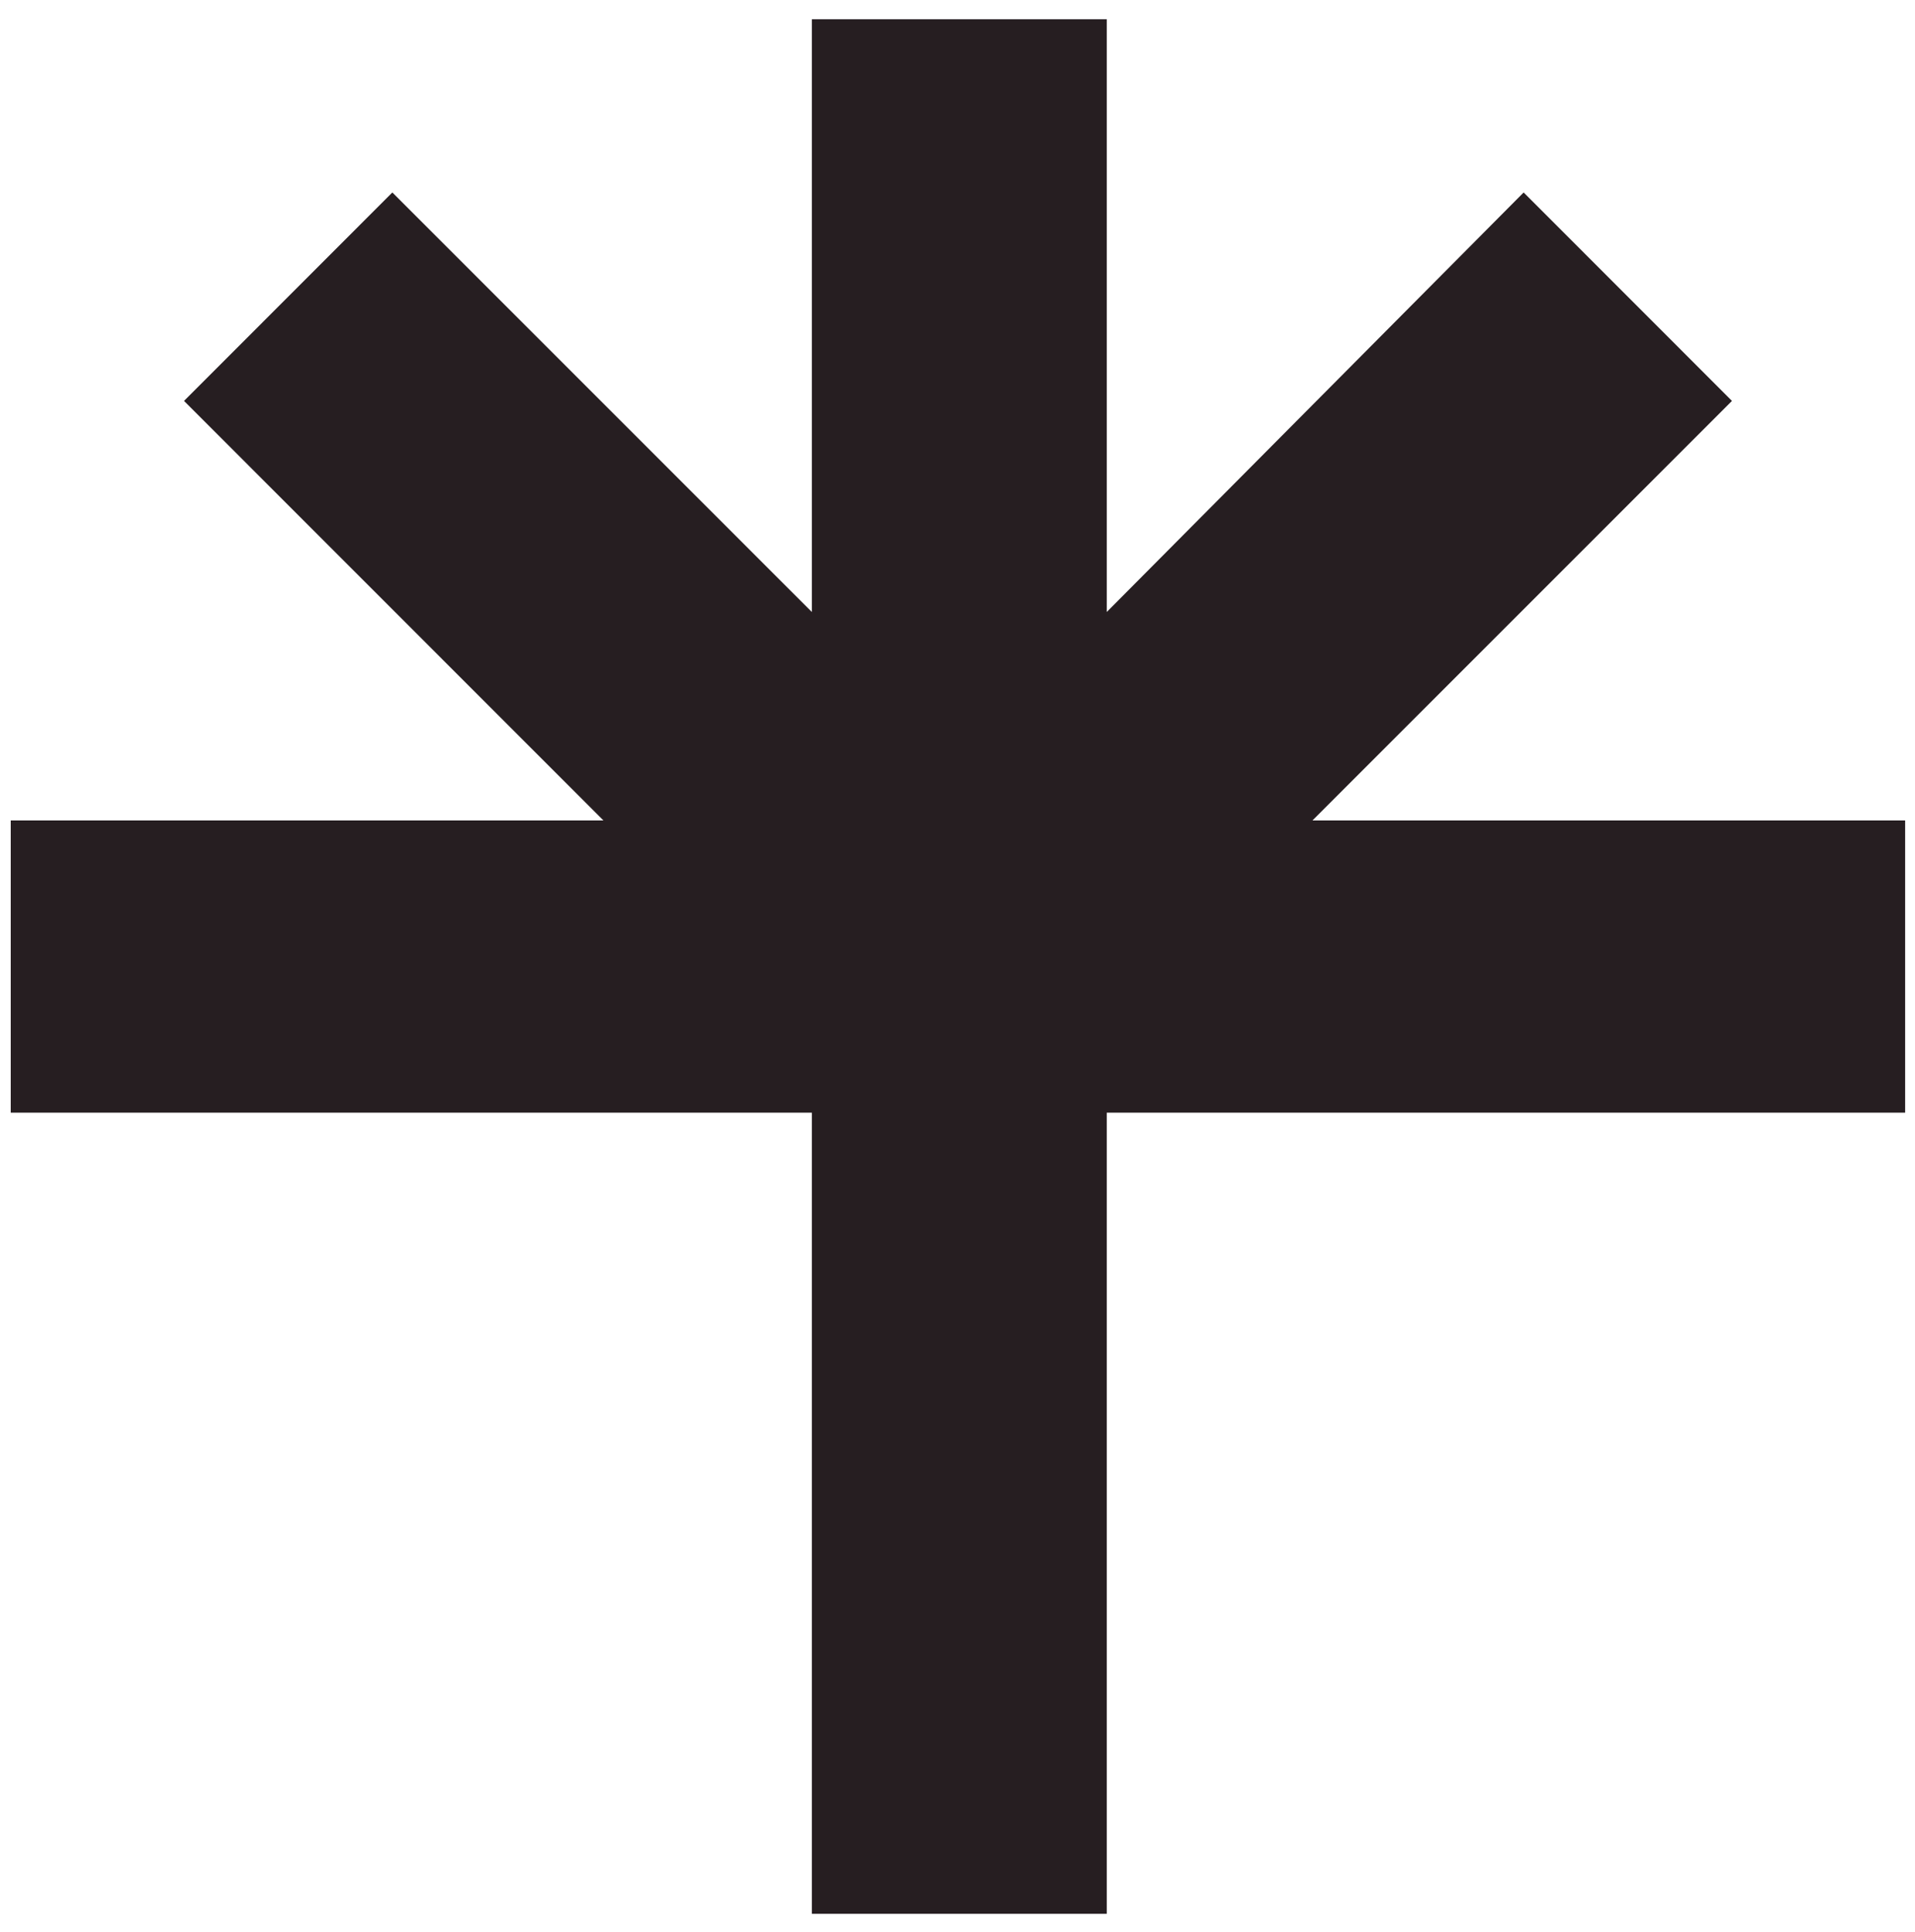 <?xml version="1.0" encoding="utf-8"?>
<!-- Generator: Adobe Illustrator 27.6.1, SVG Export Plug-In . SVG Version: 6.00 Build 0)  -->
<svg version="1.1" id="Layer_1" xmlns="http://www.w3.org/2000/svg" xmlns:xlink="http://www.w3.org/1999/xlink" x="0px" y="0px"
	 viewBox="0 0 174.93 176.47" style="enable-background:new 0 0 174.93 176.47;" xml:space="preserve">
<style type="text/css">
	.st0{fill:#261E21;}
</style>
<polygon class="st0" points="101.1,1.76 74.16,1.76 74.16,3 74.16,55.9 35.84,17.58 16.81,36.62 55.12,74.94 0.98,74.94 
	0.98,101.63 74.16,101.63 74.16,174.81 101.1,174.81 101.1,101.63 174.03,101.63 174.03,74.94 119.89,74.94 158.21,36.62 
	139.18,17.58 101.1,55.9 101.1,3 "/>
</svg>
